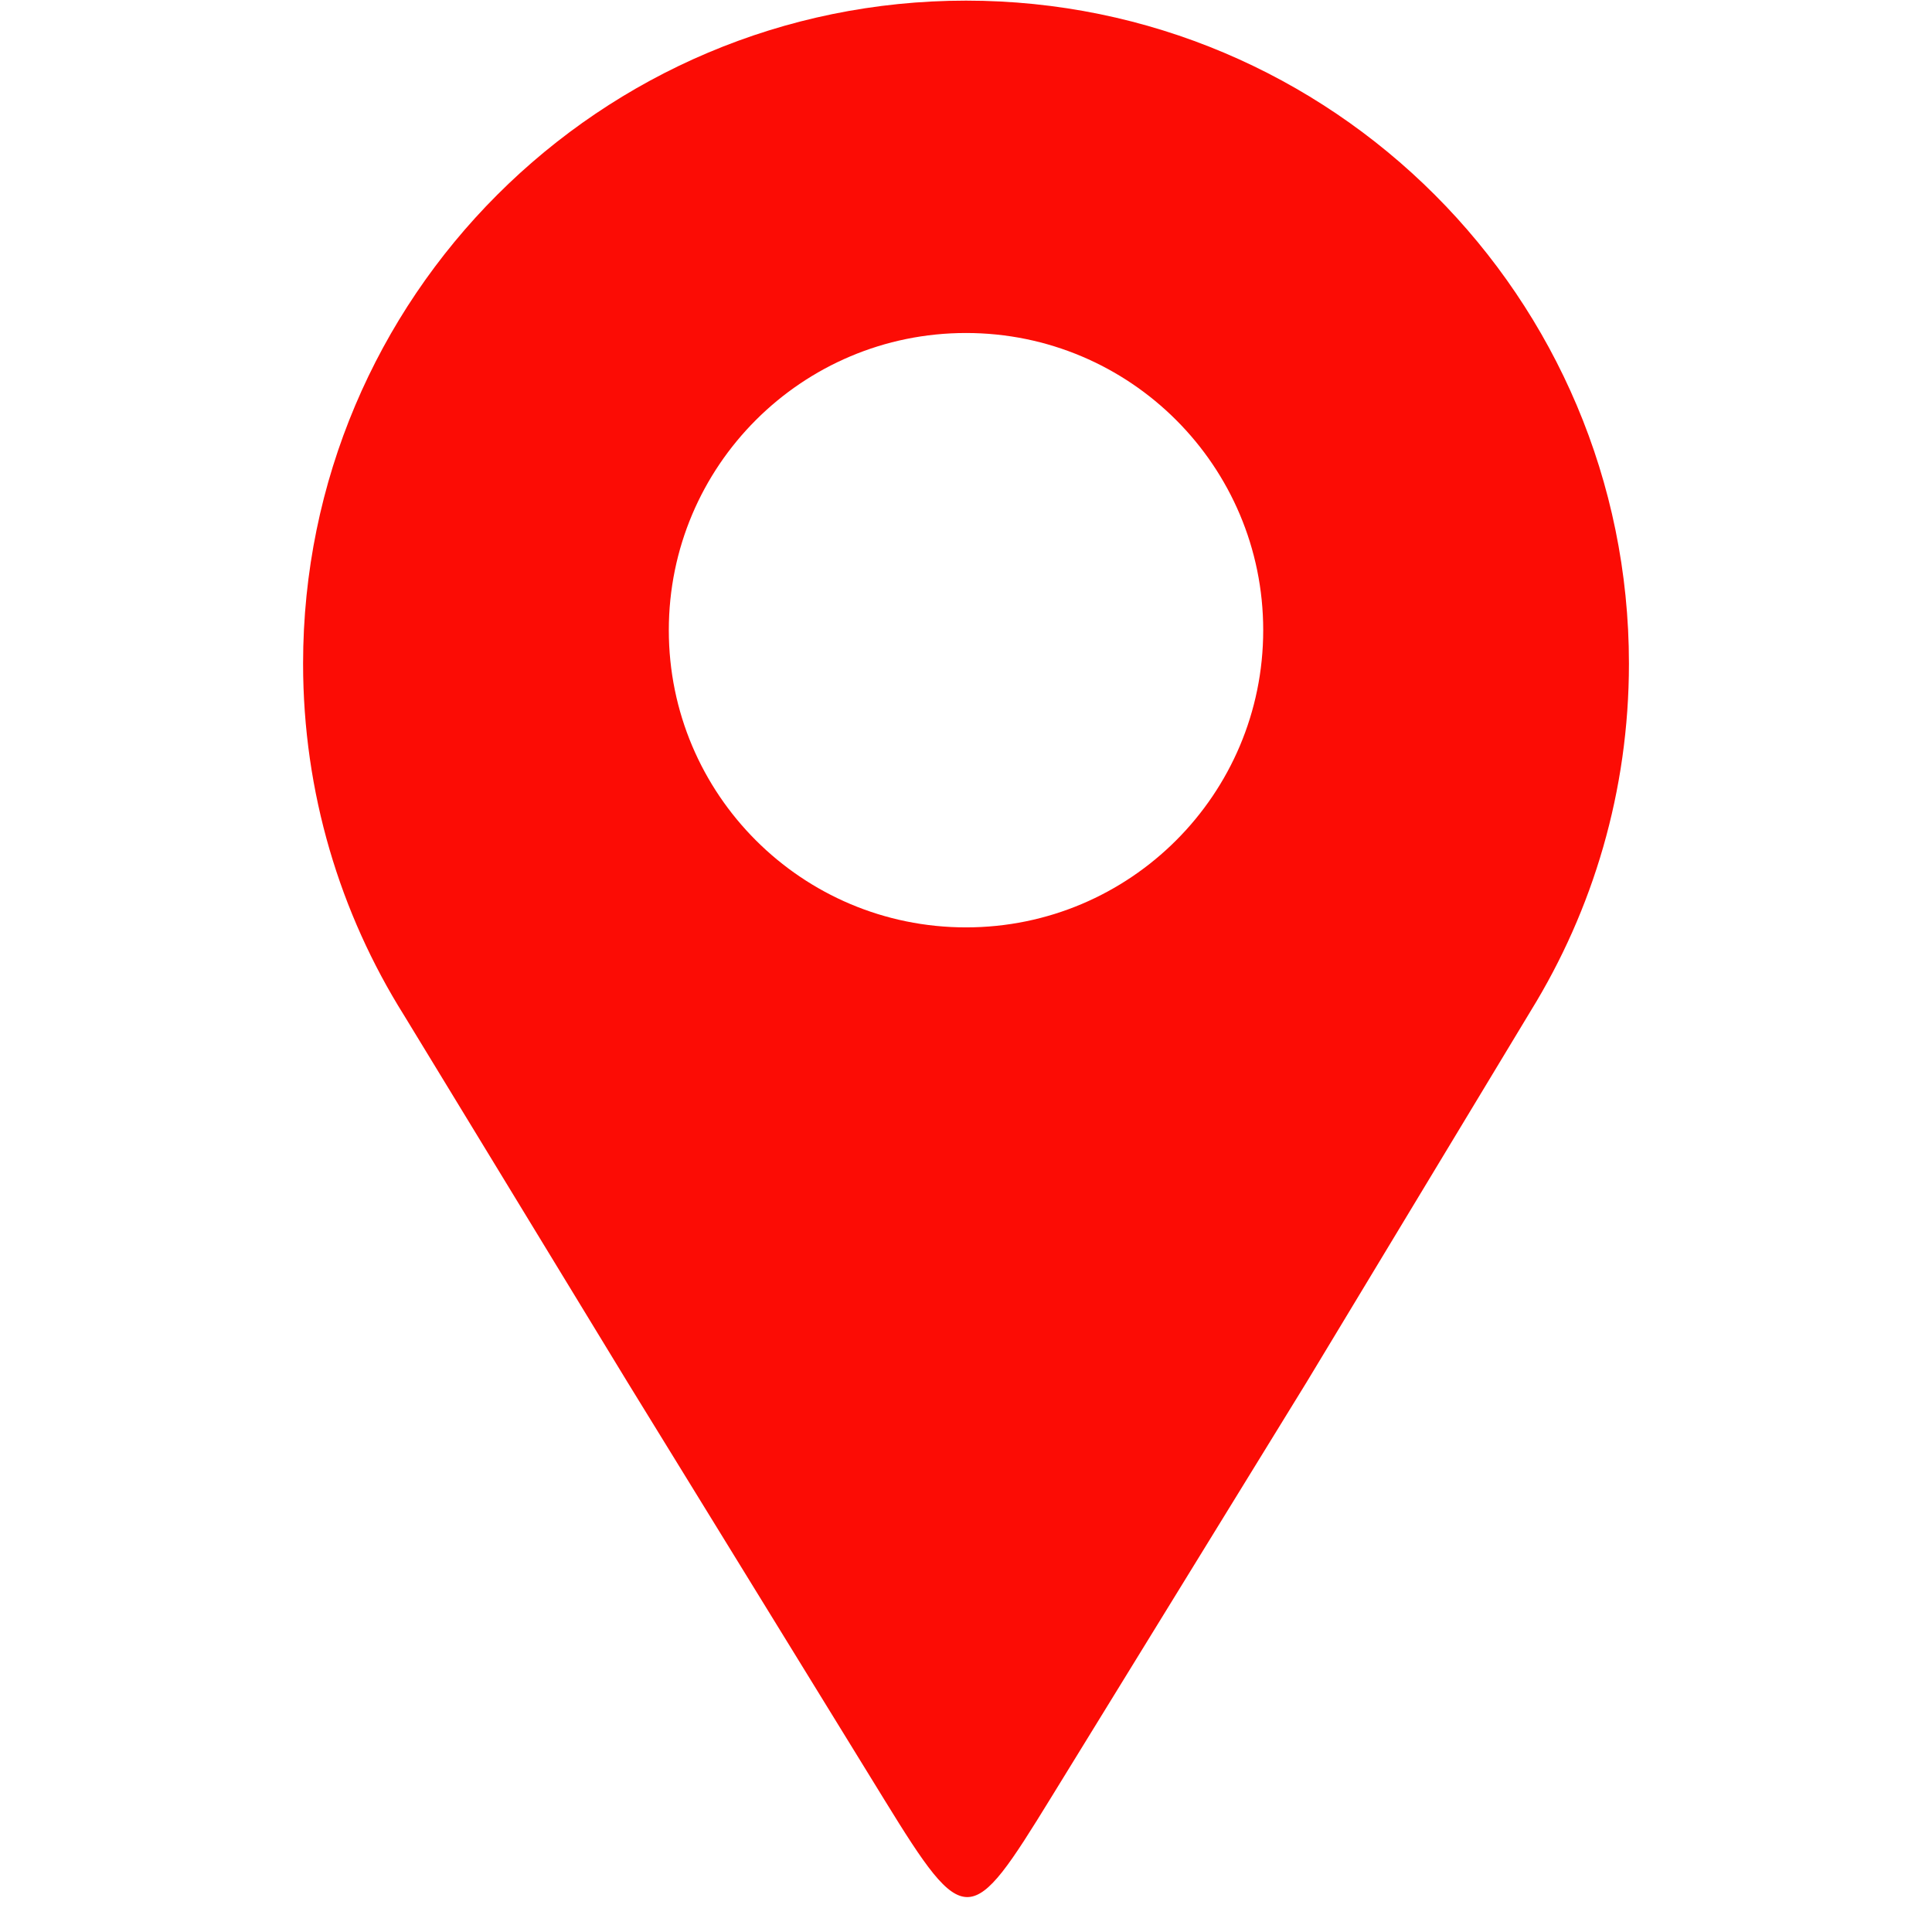 <?xml version="1.0" encoding="UTF-8"?> <svg xmlns="http://www.w3.org/2000/svg" xmlns:xlink="http://www.w3.org/1999/xlink" width="2000" zoomAndPan="magnify" viewBox="0 0 1500 1500" height="2000" preserveAspectRatio="xMidYMid meet" version="1.0"><defs><clipPath id="c308e949b1"><path d="M 235.312 0 L 1265 0 L 1265 1473 L 235.312 1473 Z M 235.312 0 " clip-rule="nonzero"></path></clipPath></defs><g clip-path="url(#c308e949b1)"><path fill="#fc0c05" d="M 750.012 0.488 C 1034.266 0.488 1264.707 230.93 1264.707 515.191 C 1264.707 614.098 1236.789 706.461 1188.434 784.898 C 1130.426 880.977 1072.418 977.074 1014.414 1073.172 C 943.77 1188 886.605 1280.93 815.969 1395.766 C 753.688 1497.016 749.48 1499.504 686.875 1397.734 C 616.586 1283.473 557.496 1187.426 487.215 1073.172 C 429.34 978.156 371.48 883.145 313.605 788.141 C 264.023 709.016 235.312 615.461 235.312 515.191 C 235.312 230.93 465.754 0.488 750.012 0.488 Z M 750.012 258.539 C 877.445 258.539 980.754 361.848 980.754 489.277 C 980.754 616.715 877.449 720.016 750.012 720.016 C 622.57 720.016 519.266 616.711 519.266 489.277 C 519.273 361.848 622.578 258.539 750.012 258.539 Z M 750.012 258.539 " fill-opacity="1" fill-rule="evenodd"></path></g></svg> 